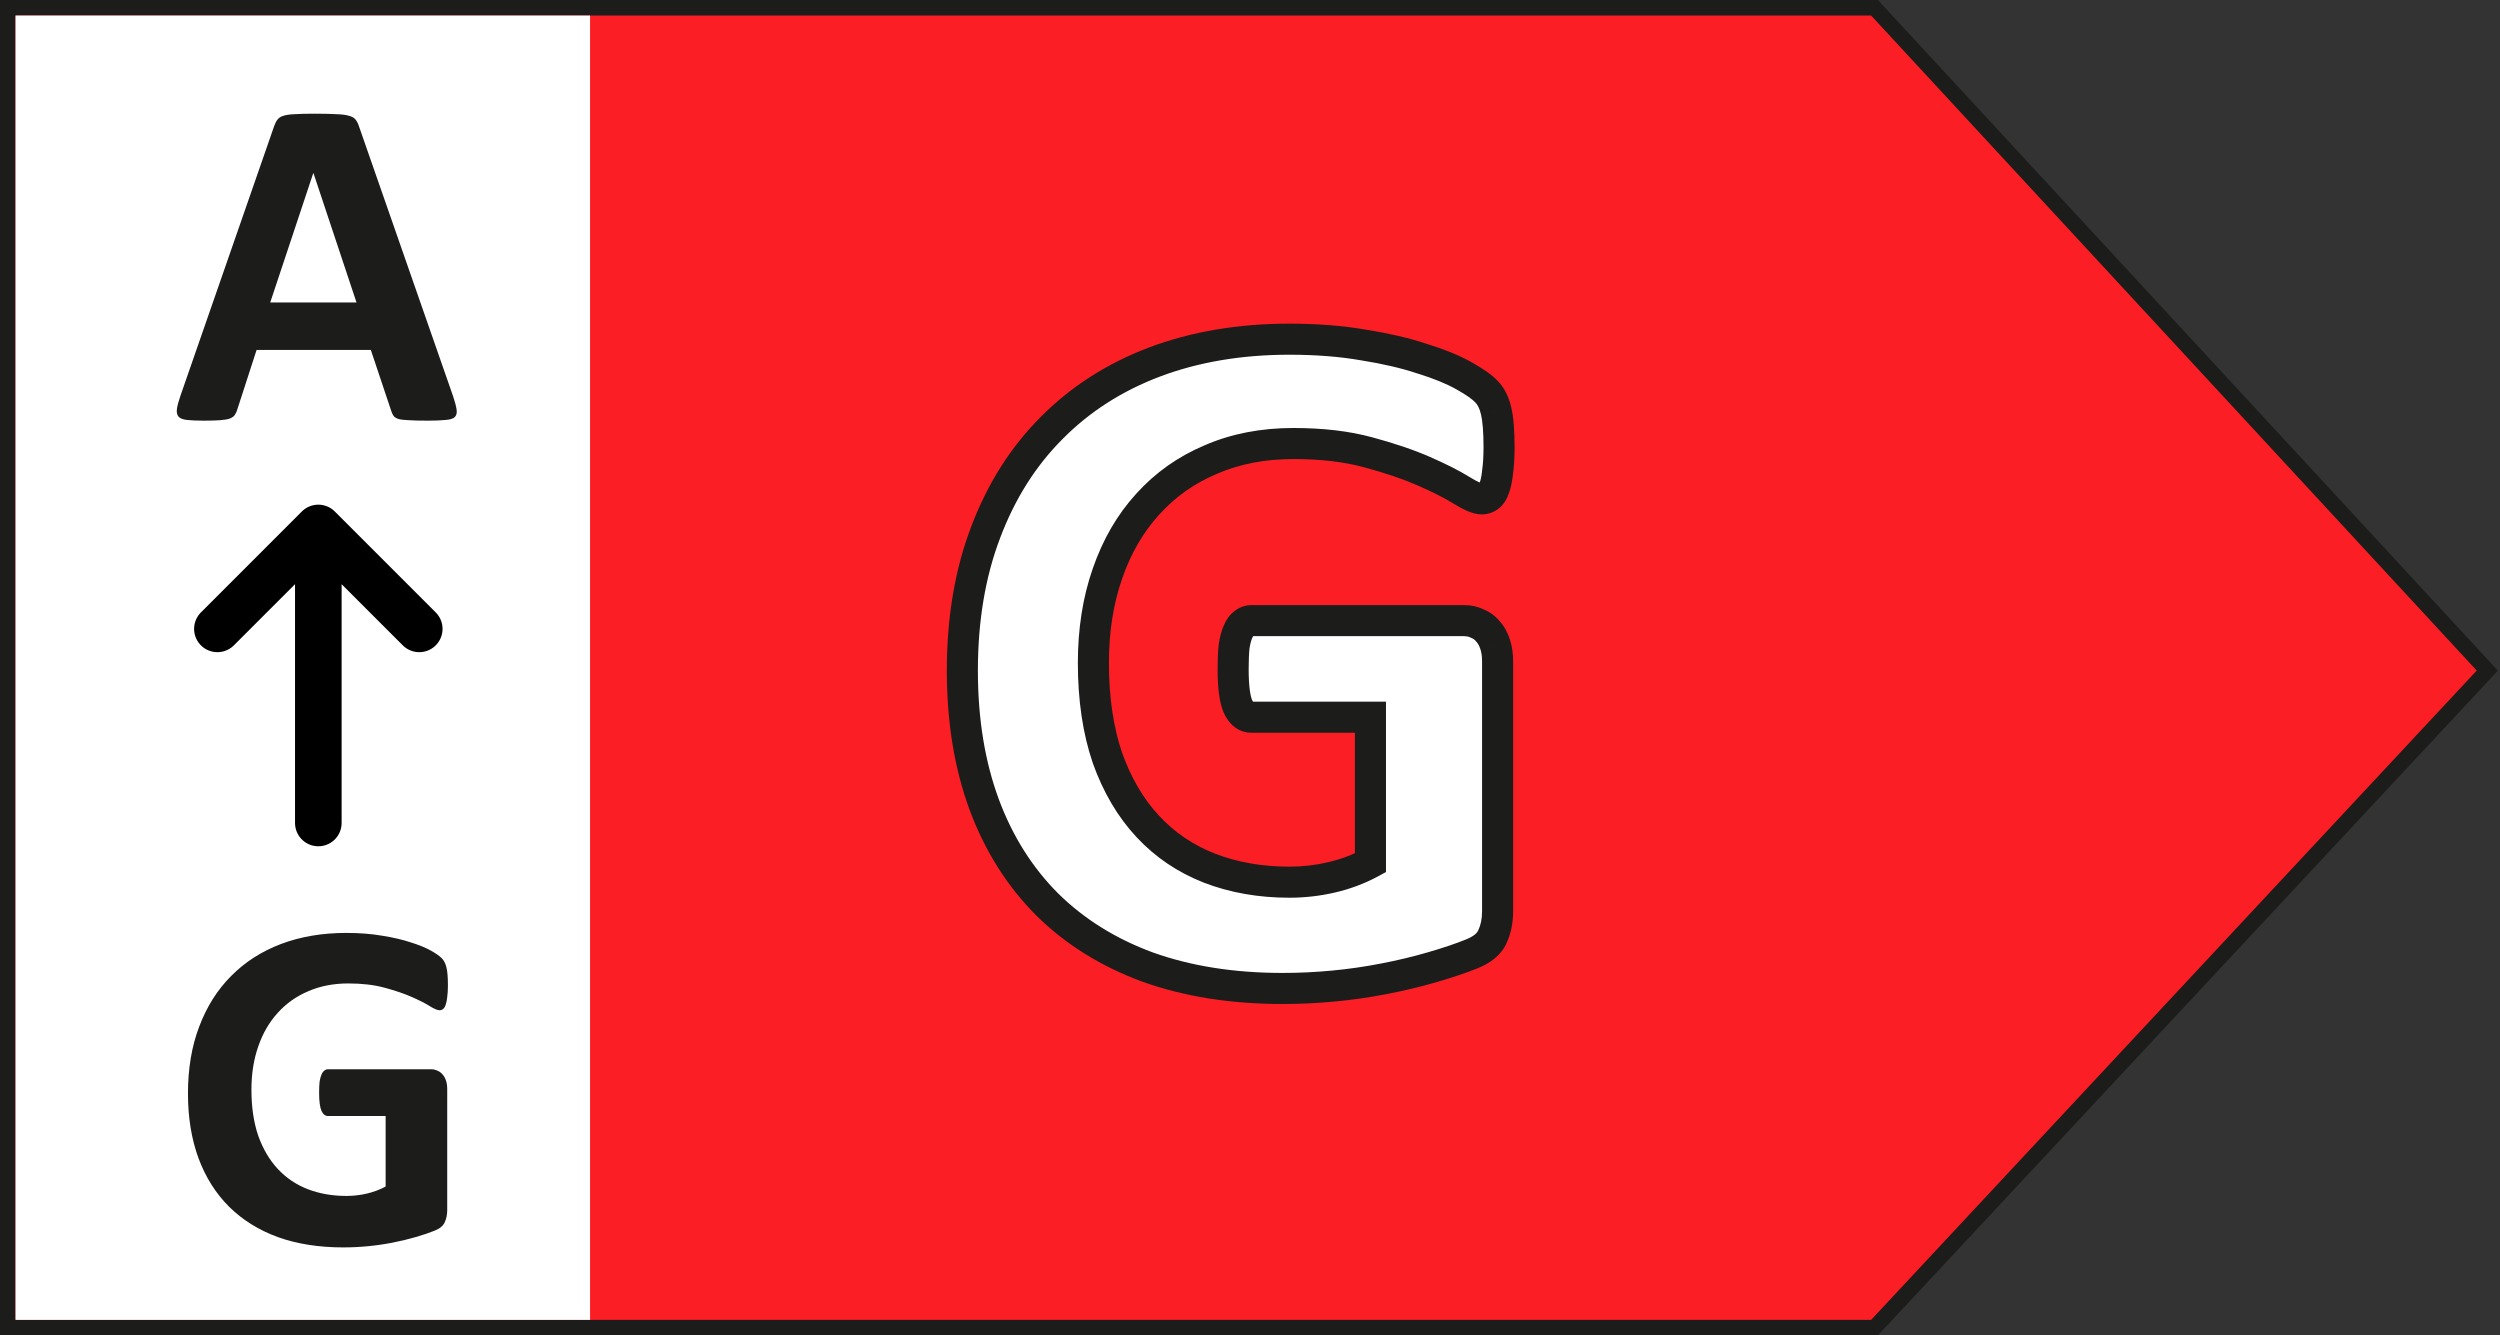 <svg width="161" height="86" viewBox="0 0 161 86" fill="none" xmlns="http://www.w3.org/2000/svg">
<rect x="0" y="0" width="161" height="86" fill="#333333" stroke="none"/>
<path d="M1 0.5H0.5V1V85V85.5H1H120.5H120.717L120.866 85.341L159.866 43.526L160.182 43.186L159.867 42.845L120.867 0.661L120.719 0.5H120.5H1Z" fill="#FB1E24" stroke="#1C1C1A"/>
<path d="M1 85V1H38V43.185V85H1Z" fill="white"/>
<path d="M96.539 28.813C96.539 29.417 96.507 29.938 96.445 30.376C96.403 30.813 96.33 31.167 96.226 31.438C96.143 31.688 96.028 31.865 95.882 31.969C95.757 32.074 95.601 32.126 95.414 32.126C95.143 32.126 94.705 31.938 94.101 31.563C93.497 31.188 92.695 30.782 91.695 30.344C90.695 29.907 89.497 29.501 88.101 29.126C86.726 28.751 85.122 28.563 83.289 28.563C81.33 28.563 79.559 28.907 77.976 29.594C76.393 30.261 75.039 31.219 73.914 32.469C72.789 33.699 71.924 35.188 71.32 36.938C70.716 38.667 70.414 40.584 70.414 42.688C70.414 45.001 70.716 47.042 71.32 48.813C71.945 50.563 72.809 52.032 73.914 53.219C75.018 54.407 76.341 55.303 77.882 55.907C79.445 56.511 81.164 56.813 83.039 56.813C83.955 56.813 84.862 56.709 85.757 56.501C86.653 56.292 87.487 55.98 88.257 55.563V46.188H80.601C80.226 46.188 79.934 45.959 79.726 45.501C79.518 45.021 79.414 44.219 79.414 43.094C79.414 42.511 79.434 42.021 79.476 41.626C79.539 41.23 79.622 40.917 79.726 40.688C79.83 40.438 79.955 40.261 80.101 40.157C80.247 40.032 80.414 39.969 80.601 39.969H94.257C94.591 39.969 94.882 40.032 95.132 40.157C95.403 40.261 95.632 40.428 95.82 40.657C96.028 40.886 96.184 41.167 96.289 41.501C96.393 41.813 96.445 42.178 96.445 42.594V58.688C96.445 59.313 96.33 59.865 96.101 60.344C95.893 60.803 95.445 61.167 94.757 61.438C94.091 61.709 93.257 61.99 92.257 62.282C91.257 62.574 90.216 62.824 89.132 63.032C88.07 63.24 86.987 63.396 85.882 63.501C84.799 63.605 83.705 63.657 82.601 63.657C79.372 63.657 76.476 63.199 73.914 62.282C71.372 61.344 69.216 60.001 67.445 58.251C65.674 56.48 64.32 54.334 63.383 51.813C62.445 49.271 61.976 46.396 61.976 43.188C61.976 39.876 62.476 36.907 63.476 34.282C64.476 31.636 65.893 29.396 67.726 27.563C69.559 25.709 71.768 24.292 74.351 23.313C76.955 22.334 79.851 21.844 83.039 21.844C84.789 21.844 86.382 21.969 87.82 22.219C89.257 22.448 90.507 22.74 91.57 23.094C92.653 23.428 93.549 23.792 94.257 24.188C94.966 24.584 95.455 24.928 95.726 25.219C96.018 25.511 96.226 25.928 96.351 26.469C96.476 26.99 96.539 27.771 96.539 28.813Z" fill="white"/>
<path d="M96.445 30.376L95.455 30.234L95.452 30.257L95.45 30.281L96.445 30.376ZM96.226 31.438L95.293 31.079L95.285 31.1L95.278 31.122L96.226 31.438ZM95.882 31.969L95.301 31.156L95.271 31.177L95.242 31.201L95.882 31.969ZM88.101 29.126L87.838 30.09L87.842 30.091L88.101 29.126ZM77.976 29.594L78.364 30.516L78.374 30.512L77.976 29.594ZM73.914 32.469L74.651 33.145L74.657 33.138L73.914 32.469ZM71.32 36.938L72.264 37.268L72.265 37.264L71.32 36.938ZM71.32 48.813L70.374 49.136L70.376 49.143L70.378 49.149L71.32 48.813ZM77.882 55.907L77.518 56.838L77.522 56.84L77.882 55.907ZM88.257 55.563L88.733 56.443L89.257 56.159V55.563H88.257ZM88.257 46.188H89.257V45.188H88.257V46.188ZM79.726 45.501L78.809 45.899L78.812 45.907L78.816 45.914L79.726 45.501ZM79.476 41.626L78.489 41.47L78.484 41.495L78.482 41.521L79.476 41.626ZM79.726 40.688L80.637 41.102L80.643 41.087L80.649 41.073L79.726 40.688ZM80.101 40.157L80.683 40.971L80.718 40.945L80.752 40.916L80.101 40.157ZM95.132 40.157L94.685 41.051L94.728 41.073L94.773 41.09L95.132 40.157ZM95.82 40.657L95.046 41.29L95.062 41.31L95.08 41.33L95.82 40.657ZM96.289 41.501L95.334 41.799L95.337 41.808L95.34 41.817L96.289 41.501ZM96.101 60.344L95.199 59.913L95.195 59.922L95.191 59.931L96.101 60.344ZM94.757 61.438L94.391 60.508L94.381 60.512L94.757 61.438ZM89.132 63.032L88.944 62.05L88.94 62.05L89.132 63.032ZM85.882 63.501L85.788 62.505L85.787 62.505L85.882 63.501ZM73.914 62.282L73.568 63.22L73.577 63.223L73.914 62.282ZM67.445 58.251L66.738 58.958L66.742 58.962L67.445 58.251ZM63.383 51.813L62.444 52.159L62.445 52.162L63.383 51.813ZM63.476 34.282L64.411 34.638L64.412 34.635L63.476 34.282ZM67.726 27.563L68.433 28.27L68.437 28.266L67.726 27.563ZM74.351 23.313L73.999 22.377L73.997 22.378L74.351 23.313ZM87.82 22.219L87.649 23.205L87.662 23.207L87.82 22.219ZM91.57 23.094L91.254 24.043L91.265 24.047L91.276 24.05L91.57 23.094ZM95.726 25.219L94.993 25.9L95.006 25.913L95.019 25.927L95.726 25.219ZM96.351 26.469L95.377 26.694L95.379 26.703L96.351 26.469ZM95.539 28.813C95.539 29.386 95.509 29.857 95.455 30.234L97.435 30.517C97.506 30.019 97.539 29.449 97.539 28.813H95.539ZM95.45 30.281C95.412 30.669 95.352 30.925 95.293 31.079L97.16 31.797C97.308 31.41 97.394 30.957 97.441 30.47L95.45 30.281ZM95.278 31.122C95.267 31.153 95.258 31.176 95.251 31.192C95.243 31.207 95.239 31.214 95.238 31.215C95.237 31.216 95.255 31.188 95.301 31.156L96.464 32.783C96.845 32.511 97.055 32.115 97.175 31.754L95.278 31.122ZM95.242 31.201C95.277 31.172 95.317 31.151 95.355 31.138C95.392 31.126 95.415 31.126 95.414 31.126V33.126C95.797 33.126 96.191 33.014 96.523 32.738L95.242 31.201ZM95.414 31.126C95.48 31.126 95.451 31.141 95.276 31.066C95.12 30.999 94.907 30.886 94.629 30.713L93.574 32.413C93.9 32.615 94.207 32.783 94.489 32.904C94.752 33.017 95.077 33.126 95.414 33.126V31.126ZM94.629 30.713C93.969 30.304 93.119 29.876 92.096 29.428L91.294 31.261C92.271 31.688 93.026 32.072 93.574 32.413L94.629 30.713ZM92.096 29.428C91.038 28.965 89.79 28.544 88.361 28.16L87.842 30.091C89.204 30.457 90.352 30.848 91.294 31.261L92.096 29.428ZM88.364 28.161C86.883 27.757 85.187 27.563 83.289 27.563V29.563C85.057 29.563 86.569 29.744 87.838 30.09L88.364 28.161ZM83.289 27.563C81.212 27.563 79.303 27.928 77.578 28.677L78.374 30.512C79.816 29.886 81.449 29.563 83.289 29.563V27.563ZM77.588 28.673C75.872 29.395 74.396 30.439 73.17 31.8L74.657 33.138C75.681 32 76.913 31.127 78.364 30.516L77.588 28.673ZM73.176 31.794C71.949 33.135 71.019 34.747 70.375 36.612L72.265 37.264C72.83 35.629 73.629 34.262 74.651 33.145L73.176 31.794ZM70.376 36.608C69.73 38.458 69.414 40.488 69.414 42.688H71.414C71.414 40.68 71.702 38.877 72.264 37.268L70.376 36.608ZM69.414 42.688C69.414 45.086 69.727 47.24 70.374 49.136L72.266 48.49C71.705 46.844 71.414 44.916 71.414 42.688H69.414ZM70.378 49.149C71.042 51.009 71.972 52.6 73.181 53.9L74.646 52.538C73.647 51.464 72.848 50.117 72.262 48.477L70.378 49.149ZM73.181 53.9C74.39 55.2 75.839 56.18 77.518 56.838L78.247 54.976C76.842 54.425 75.646 53.614 74.646 52.538L73.181 53.9ZM77.522 56.84C79.212 57.493 81.055 57.813 83.039 57.813V55.813C81.272 55.813 79.678 55.529 78.243 54.974L77.522 56.84ZM83.039 57.813C84.032 57.813 85.014 57.7 85.984 57.475L85.531 55.527C84.709 55.718 83.879 55.813 83.039 55.813V57.813ZM85.984 57.475C86.962 57.247 87.88 56.904 88.733 56.443L87.782 54.683C87.093 55.056 86.344 55.337 85.531 55.527L85.984 57.475ZM89.257 55.563V46.188H87.257V55.563H89.257ZM88.257 45.188H80.601V47.188H88.257V45.188ZM80.601 45.188C80.611 45.188 80.633 45.19 80.661 45.2C80.689 45.209 80.709 45.222 80.719 45.23C80.728 45.237 80.723 45.235 80.707 45.213C80.691 45.191 80.666 45.151 80.637 45.087L78.816 45.914C79.12 46.584 79.696 47.188 80.601 47.188V45.188ZM80.643 45.102C80.523 44.826 80.414 44.204 80.414 43.094H78.414C78.414 44.234 78.512 45.217 78.809 45.899L80.643 45.102ZM80.414 43.094C80.414 42.532 80.434 42.079 80.471 41.73L78.482 41.521C78.435 41.964 78.414 42.49 78.414 43.094H80.414ZM80.464 41.782C80.52 41.429 80.585 41.215 80.637 41.102L78.816 40.274C78.659 40.619 78.558 41.031 78.489 41.47L80.464 41.782ZM80.649 41.073C80.68 40.999 80.704 40.96 80.715 40.944C80.726 40.929 80.718 40.945 80.683 40.971L79.52 39.343C79.164 39.598 78.945 39.963 78.803 40.303L80.649 41.073ZM80.752 40.916C80.743 40.924 80.721 40.94 80.687 40.953C80.652 40.966 80.621 40.969 80.601 40.969V38.969C80.169 38.969 79.773 39.121 79.45 39.398L80.752 40.916ZM80.601 40.969H94.257V38.969H80.601V40.969ZM94.257 40.969C94.465 40.969 94.598 41.008 94.685 41.051L95.58 39.262C95.166 39.056 94.716 38.969 94.257 38.969V40.969ZM94.773 41.09C94.879 41.131 94.966 41.192 95.046 41.29L96.594 40.024C96.299 39.663 95.928 39.391 95.491 39.224L94.773 41.09ZM95.08 41.33C95.179 41.438 95.268 41.587 95.334 41.799L97.243 41.202C97.101 40.748 96.878 40.334 96.56 39.984L95.08 41.33ZM95.34 41.817C95.403 42.005 95.445 42.258 95.445 42.594H97.445C97.445 42.097 97.383 41.622 97.237 41.184L95.34 41.817ZM95.445 42.594V58.688H97.445V42.594H95.445ZM95.445 58.688C95.445 59.19 95.353 59.59 95.199 59.913L97.003 60.776C97.307 60.14 97.445 59.436 97.445 58.688H95.445ZM95.191 59.931C95.131 60.062 94.949 60.288 94.391 60.508L95.124 62.368C95.941 62.047 96.655 61.543 97.012 60.758L95.191 59.931ZM94.381 60.512C93.757 60.765 92.958 61.036 91.978 61.322L92.537 63.242C93.557 62.944 94.425 62.653 95.134 62.365L94.381 60.512ZM91.978 61.322C91.009 61.604 89.998 61.847 88.944 62.05L89.321 64.014C90.434 63.8 91.506 63.543 92.537 63.242L91.978 61.322ZM88.94 62.05C87.911 62.252 86.861 62.404 85.788 62.505L85.976 64.496C87.113 64.389 88.229 64.228 89.325 64.013L88.94 62.05ZM85.787 62.505C84.736 62.606 83.674 62.657 82.601 62.657V64.657C83.737 64.657 84.863 64.603 85.978 64.496L85.787 62.505ZM82.601 62.657C79.466 62.657 76.687 62.212 74.251 61.34L73.577 63.223C76.266 64.185 79.278 64.657 82.601 64.657V62.657ZM74.26 61.344C71.84 60.451 69.809 59.181 68.148 57.539L66.742 58.962C68.623 60.821 70.904 62.238 73.568 63.22L74.26 61.344ZM68.152 57.544C66.49 55.882 65.211 53.861 64.32 51.465L62.445 52.162C63.429 54.807 64.858 57.078 66.738 58.958L68.152 57.544ZM64.321 51.467C63.431 49.054 62.976 46.3 62.976 43.188H60.976C60.976 46.493 61.459 49.488 62.444 52.159L64.321 51.467ZM62.976 43.188C62.976 39.976 63.461 37.131 64.411 34.638L62.542 33.926C61.491 36.683 60.976 39.775 60.976 43.188H62.976ZM64.412 34.635C65.366 32.11 66.709 29.994 68.433 28.27L67.019 26.856C65.077 28.799 63.586 31.162 62.541 33.928L64.412 34.635ZM68.437 28.266C70.164 26.52 72.248 25.18 74.706 24.248L73.997 22.378C71.287 23.405 68.955 24.898 67.015 26.86L68.437 28.266ZM74.703 24.249C77.18 23.318 79.954 22.844 83.039 22.844V20.844C79.748 20.844 76.731 21.35 73.999 22.377L74.703 24.249ZM83.039 22.844C84.742 22.844 86.278 22.966 87.649 23.205L87.991 21.234C86.487 20.973 84.835 20.844 83.039 20.844V22.844ZM87.662 23.207C89.061 23.43 90.256 23.71 91.254 24.043L91.886 22.146C90.759 21.77 89.454 21.467 87.977 21.232L87.662 23.207ZM91.276 24.05C92.316 24.37 93.142 24.71 93.77 25.061L94.745 23.315C93.957 22.875 92.99 22.485 91.864 22.139L91.276 24.05ZM93.77 25.061C94.461 25.447 94.835 25.729 94.993 25.9L96.459 24.539C96.076 24.127 95.471 23.721 94.745 23.315L93.77 25.061ZM95.019 25.927C95.14 26.047 95.28 26.274 95.377 26.694L97.326 26.244C97.173 25.582 96.896 24.975 96.433 24.512L95.019 25.927ZM95.379 26.703C95.475 27.105 95.539 27.791 95.539 28.813H97.539C97.539 27.752 97.477 26.875 97.324 26.236L95.379 26.703Z" fill="#1C1C1A"/>
<path d="M29.179 25.517C29.3 25.88 29.376 26.168 29.406 26.379C29.436 26.591 29.396 26.753 29.285 26.864C29.174 26.965 28.977 27.025 28.695 27.045C28.412 27.076 28.024 27.091 27.529 27.091C27.015 27.091 26.611 27.081 26.318 27.061C26.036 27.05 25.819 27.025 25.668 26.985C25.516 26.934 25.41 26.869 25.35 26.788C25.289 26.707 25.239 26.601 25.198 26.47L23.881 22.535H16.525L15.284 26.364C15.243 26.506 15.188 26.627 15.117 26.727C15.057 26.818 14.951 26.894 14.799 26.955C14.658 27.005 14.451 27.04 14.179 27.061C13.916 27.081 13.568 27.091 13.134 27.091C12.67 27.091 12.307 27.076 12.044 27.045C11.782 27.015 11.6 26.945 11.499 26.834C11.399 26.712 11.363 26.546 11.394 26.334C11.424 26.122 11.499 25.84 11.621 25.486L17.66 8.109C17.721 7.938 17.791 7.802 17.872 7.701C17.953 7.59 18.079 7.509 18.25 7.458C18.432 7.398 18.679 7.363 18.992 7.353C19.305 7.332 19.719 7.322 20.233 7.322C20.829 7.322 21.303 7.332 21.656 7.353C22.009 7.363 22.282 7.398 22.474 7.458C22.675 7.509 22.817 7.59 22.898 7.701C22.988 7.812 23.064 7.963 23.125 8.155L29.179 25.517ZM20.188 11.152H20.173L17.403 19.477H22.958L20.188 11.152Z" fill="#1C1C1A"/>
<path d="M28.846 63.456C28.846 63.748 28.831 64.001 28.801 64.212C28.781 64.424 28.745 64.596 28.695 64.727C28.654 64.848 28.599 64.934 28.528 64.984C28.468 65.035 28.392 65.06 28.301 65.06C28.17 65.06 27.958 64.969 27.666 64.788C27.373 64.606 26.984 64.409 26.5 64.197C26.016 63.985 25.435 63.789 24.759 63.607C24.093 63.425 23.316 63.334 22.428 63.334C21.48 63.334 20.622 63.501 19.855 63.834C19.088 64.157 18.432 64.621 17.887 65.227C17.342 65.822 16.924 66.543 16.631 67.391C16.338 68.229 16.192 69.157 16.192 70.176C16.192 71.296 16.338 72.285 16.631 73.143C16.934 73.991 17.352 74.702 17.887 75.277C18.422 75.853 19.063 76.287 19.81 76.579C20.566 76.872 21.399 77.018 22.307 77.018C22.751 77.018 23.19 76.968 23.624 76.867C24.058 76.766 24.462 76.614 24.835 76.413V71.872H21.127C20.945 71.872 20.803 71.761 20.703 71.539C20.602 71.306 20.551 70.918 20.551 70.373C20.551 70.091 20.561 69.853 20.581 69.662C20.612 69.47 20.652 69.319 20.703 69.207C20.753 69.086 20.814 69.001 20.884 68.95C20.955 68.89 21.036 68.859 21.127 68.859H27.741C27.903 68.859 28.044 68.89 28.165 68.95C28.296 69.001 28.407 69.081 28.498 69.192C28.599 69.303 28.675 69.44 28.725 69.601C28.776 69.752 28.801 69.929 28.801 70.131V77.926C28.801 78.229 28.745 78.496 28.634 78.728C28.533 78.951 28.316 79.127 27.983 79.258C27.66 79.389 27.257 79.526 26.773 79.667C26.288 79.808 25.784 79.929 25.259 80.03C24.744 80.131 24.219 80.207 23.685 80.257C23.16 80.308 22.63 80.333 22.095 80.333C20.531 80.333 19.128 80.111 17.887 79.667C16.656 79.213 15.612 78.562 14.754 77.714C13.896 76.857 13.24 75.817 12.786 74.596C12.332 73.365 12.105 71.972 12.105 70.418C12.105 68.814 12.347 67.376 12.832 66.105C13.316 64.823 14.002 63.738 14.89 62.85C15.778 61.952 16.848 61.266 18.099 60.791C19.36 60.317 20.763 60.08 22.307 60.08C23.155 60.08 23.927 60.141 24.623 60.262C25.319 60.373 25.925 60.514 26.439 60.685C26.964 60.847 27.398 61.024 27.741 61.215C28.084 61.407 28.322 61.574 28.453 61.715C28.594 61.856 28.695 62.058 28.755 62.32C28.816 62.573 28.846 62.951 28.846 63.456Z" fill="#1C1C1A"/>
<path d="M20.5 53V34M20.5 34L14 40.5M20.5 34L27 40.5" stroke="black" stroke-width="3" stroke-linecap="round" stroke-linejoin="round"/>
</svg>
